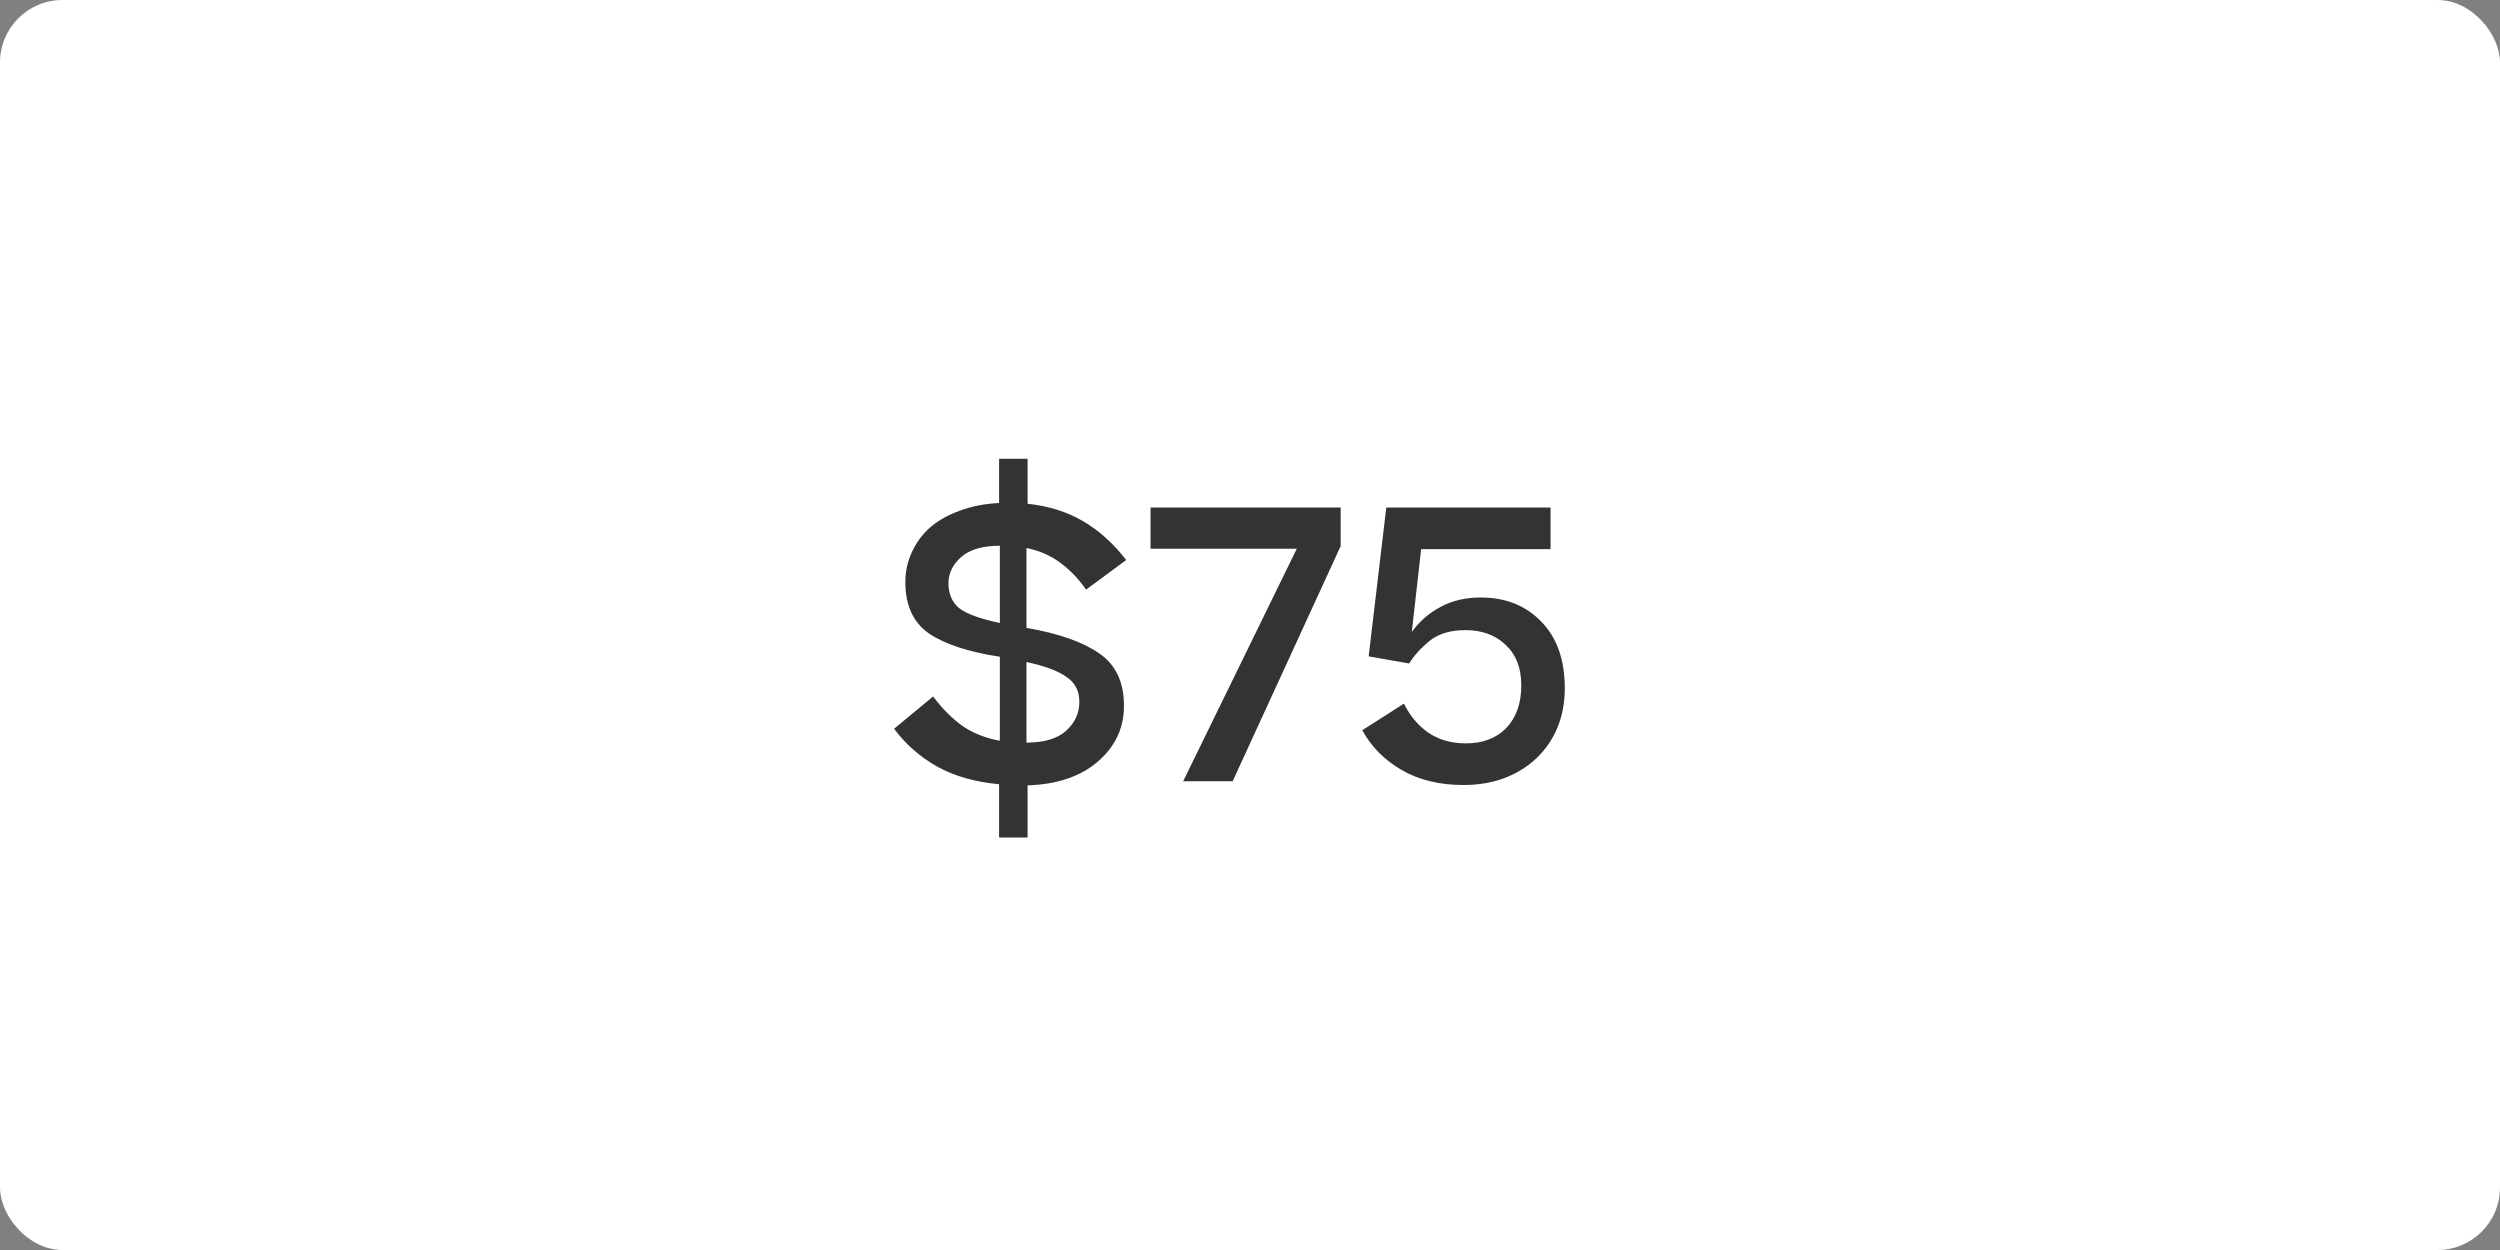 <svg width="80" height="40" viewBox="0 0 80 40" fill="none" xmlns="http://www.w3.org/2000/svg">
<rect x="0" y="0" width="80" height="40" fill="#808080" stroke="none"/>
<rect width="80" height="40" rx="2" fill="white"/>
<path d="M28.611 23.32L29.859 22.288C30.155 22.68 30.471 22.996 30.807 23.236C31.151 23.468 31.547 23.624 31.995 23.704V21.016C30.995 20.864 30.239 20.616 29.727 20.272C29.223 19.92 28.971 19.372 28.971 18.628C28.971 18.292 29.039 17.976 29.175 17.68C29.311 17.376 29.503 17.112 29.751 16.888C30.007 16.664 30.323 16.484 30.699 16.348C31.075 16.204 31.499 16.12 31.971 16.096V14.68H32.883V16.12C33.555 16.192 34.143 16.376 34.647 16.672C35.159 16.968 35.623 17.384 36.039 17.92L34.755 18.868C34.515 18.524 34.243 18.24 33.939 18.016C33.635 17.784 33.271 17.624 32.847 17.536V20.092C33.871 20.268 34.647 20.54 35.175 20.908C35.703 21.268 35.967 21.828 35.967 22.588C35.967 23.292 35.691 23.884 35.139 24.364C34.587 24.844 33.835 25.1 32.883 25.132V26.8H31.971V25.096C31.203 25.024 30.543 24.836 29.991 24.532C29.439 24.22 28.979 23.816 28.611 23.32ZM30.351 18.664C30.351 19 30.463 19.264 30.687 19.456C30.919 19.64 31.355 19.8 31.995 19.936V17.464C31.443 17.464 31.031 17.584 30.759 17.824C30.487 18.064 30.351 18.344 30.351 18.664ZM34.539 22.456C34.539 22.112 34.403 21.848 34.131 21.664C33.867 21.472 33.439 21.312 32.847 21.184V23.764C33.407 23.764 33.827 23.64 34.107 23.392C34.395 23.136 34.539 22.824 34.539 22.456ZM37.861 25L41.497 17.56H36.817V16.24H42.901V17.476L39.445 25H37.861ZM50.073 22.024C50.073 22.488 49.993 22.912 49.833 23.296C49.673 23.672 49.449 23.996 49.161 24.268C48.873 24.54 48.529 24.752 48.129 24.904C47.737 25.048 47.305 25.12 46.833 25.12C46.065 25.12 45.405 24.96 44.853 24.64C44.301 24.32 43.881 23.896 43.593 23.368L44.925 22.516C45.125 22.916 45.389 23.228 45.717 23.452C46.053 23.676 46.449 23.788 46.905 23.788C47.449 23.788 47.881 23.624 48.201 23.296C48.521 22.96 48.681 22.504 48.681 21.928C48.681 21.376 48.513 20.944 48.177 20.632C47.849 20.32 47.421 20.164 46.893 20.164C46.413 20.164 46.029 20.28 45.741 20.512C45.461 20.744 45.245 20.984 45.093 21.232L43.797 21.004L44.361 16.24H49.617V17.572H45.477L45.177 20.224C45.425 19.88 45.733 19.612 46.101 19.42C46.469 19.22 46.897 19.12 47.385 19.12C48.177 19.12 48.821 19.376 49.317 19.888C49.821 20.4 50.073 21.112 50.073 22.024Z" fill="#333333"/>
</svg>
